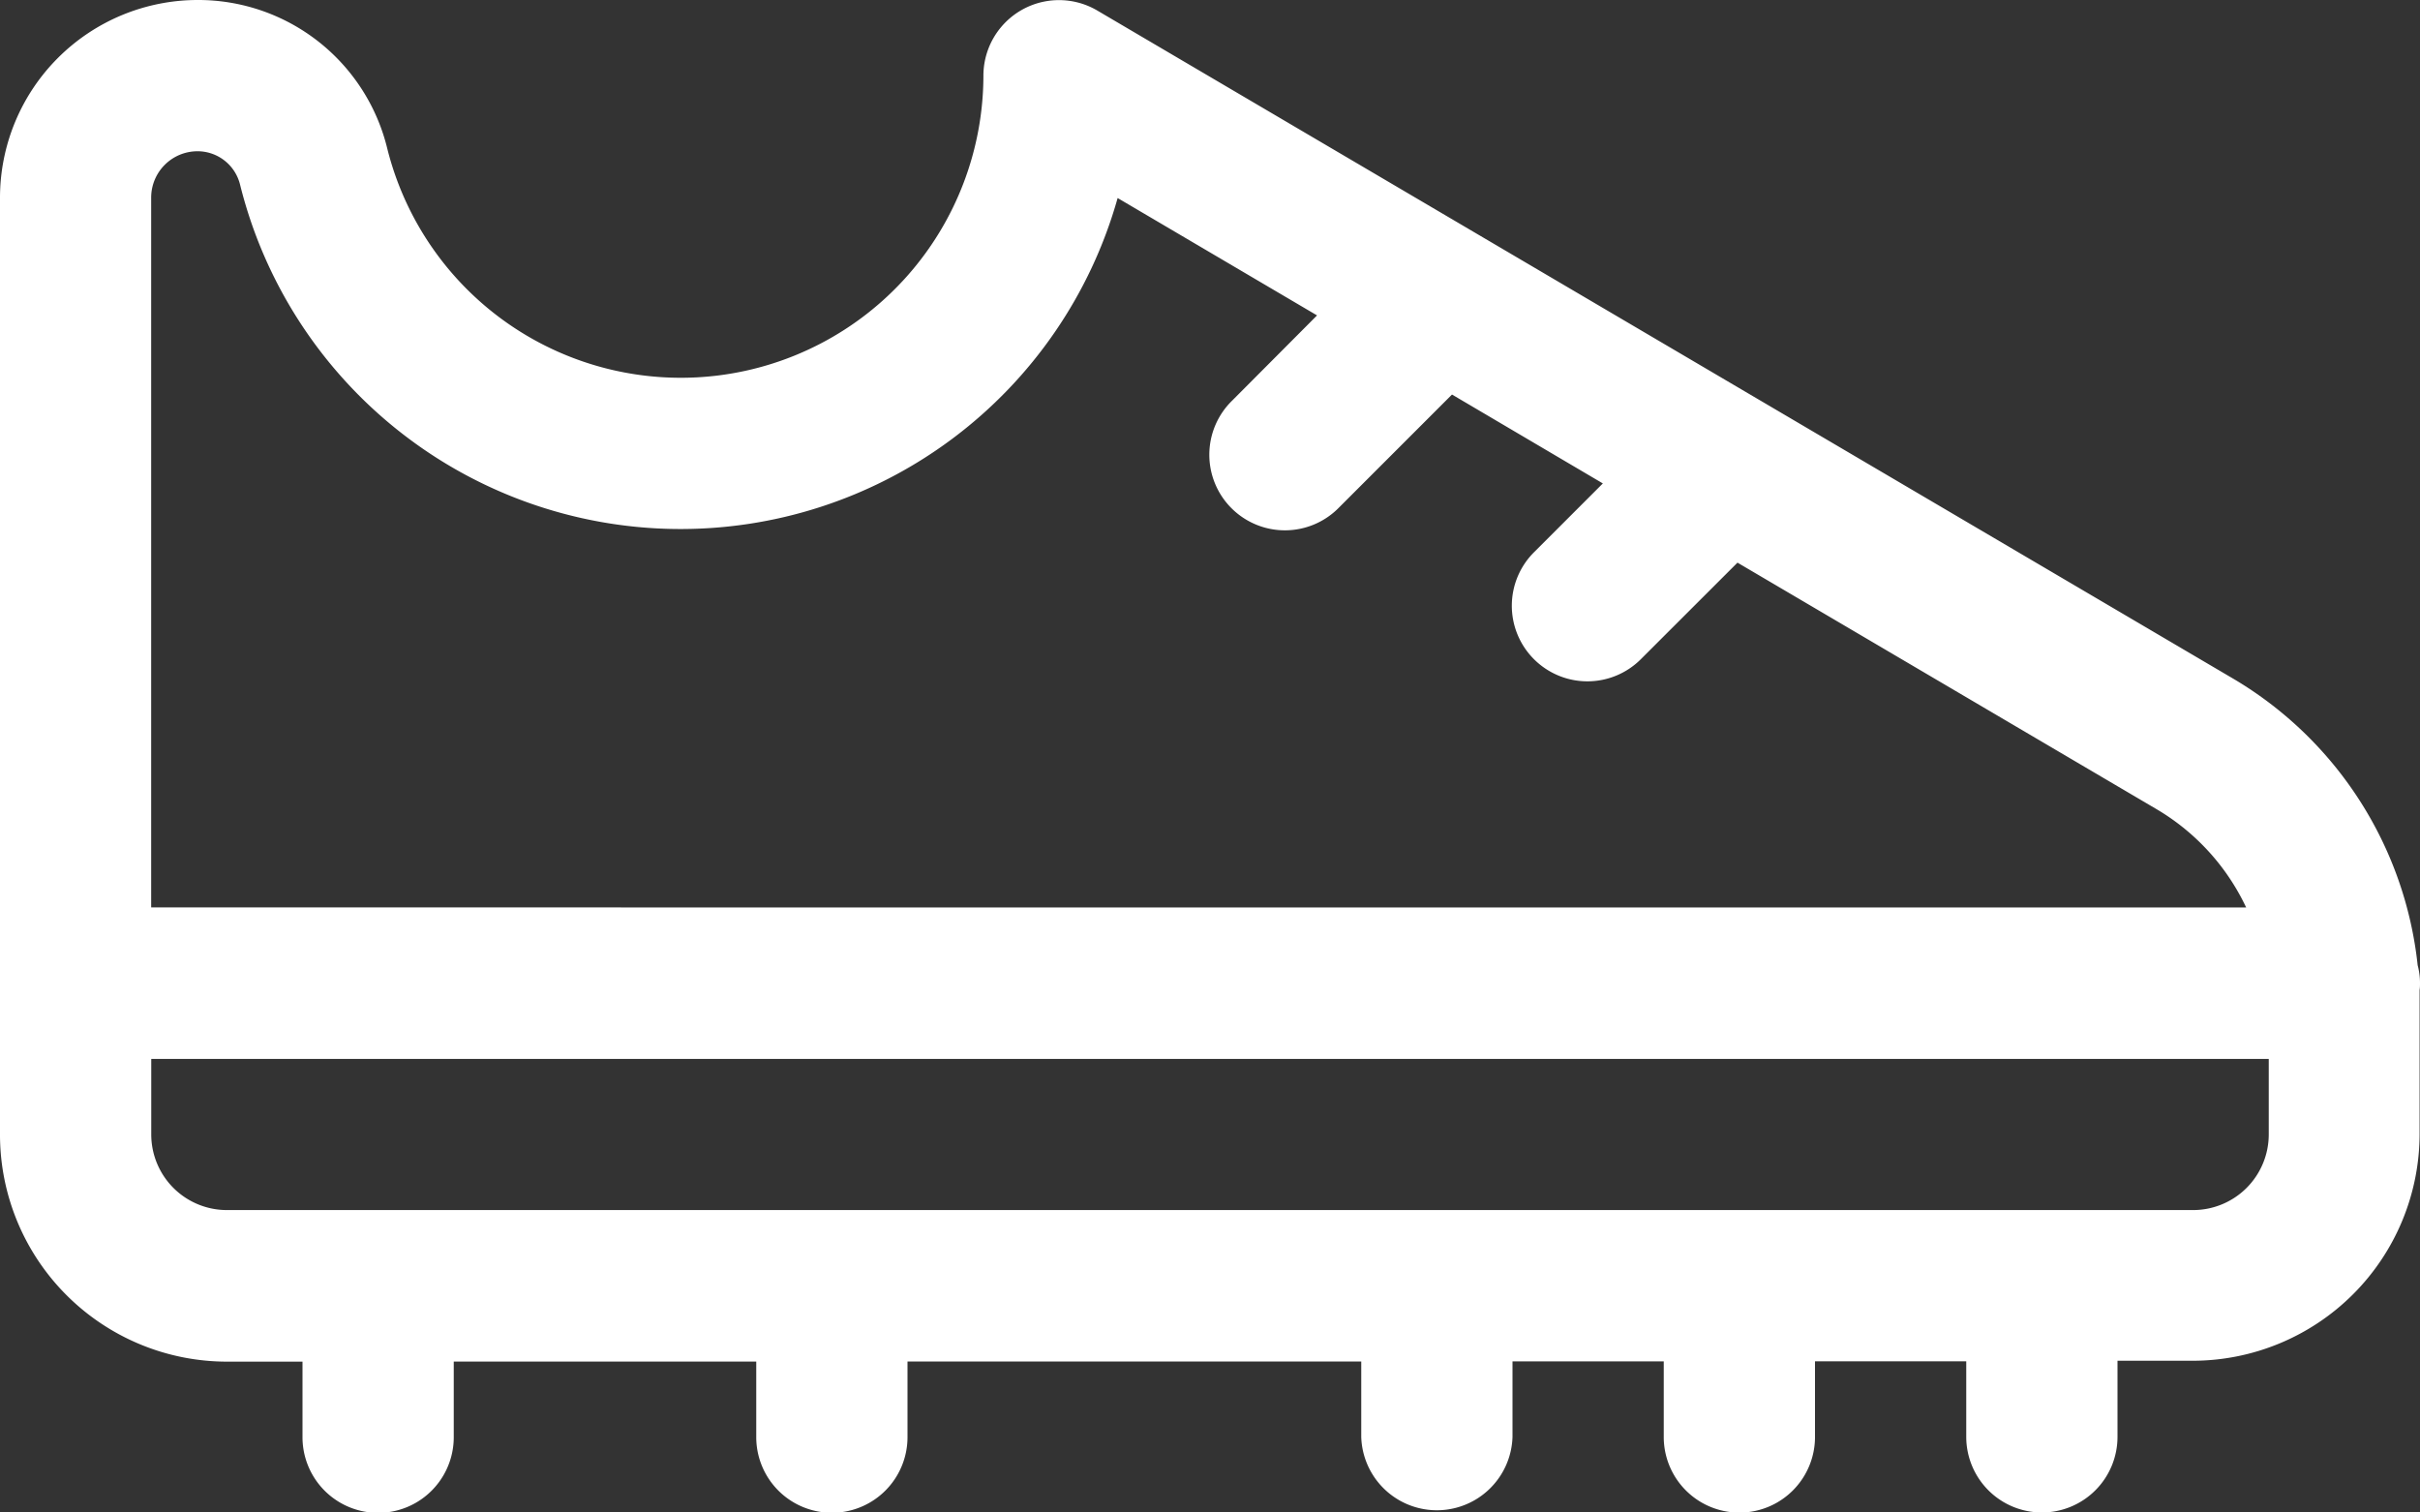 <svg xmlns="http://www.w3.org/2000/svg" width="30" height="18.75" viewBox="0 0 30 18.75">
  <rect x="0" y="0" width="30" height="18.75" fill="#333333" stroke="none"/>
  <g id="footwear-sneakers-1" transform="translate(0 -4.5)">
    <path id="Path_390" data-name="Path 390" d="M25.312,23.25a.938.938,0,0,1-.937-.937v-.937H22.5v.938a.937.937,0,1,1-1.875,0v-.937H18.75v.938a.938.938,0,0,1-1.875,0v-.937H11.25v.938a.937.937,0,1,1-1.875,0v-.937H5.625v.938a.937.937,0,1,1-1.875,0v-.937H2.812A2.815,2.815,0,0,1,0,18.563V6.949A2.452,2.452,0,0,1,2.449,4.5,2.412,2.412,0,0,1,4.8,6.338a3.751,3.751,0,0,0,7.391-.9A.937.937,0,0,1,13.6,4.629l14.089,8.287a4.707,4.707,0,0,1,2.282,3.55.861.861,0,0,1,.029.221c0,.029,0,.057-.005.086,0,.061,0,.123,0,.184v1.6a2.815,2.815,0,0,1-2.813,2.812H26.25v.938A.938.938,0,0,1,25.312,23.25ZM1.875,18.563a.938.938,0,0,0,.937.938H27.187a.938.938,0,0,0,.938-.937v-.937H1.875Zm25.97-2.813a2.8,2.8,0,0,0-1.106-1.216l-5.2-3.059L20.35,12.663a.937.937,0,1,1-1.325-1.325l.845-.845L18,9.391l-1.4,1.4a.937.937,0,1,1-1.325-1.325L16.327,8.41,13.855,6.955A5.628,5.628,0,0,1,2.976,6.789a.543.543,0,0,0-.528-.414.575.575,0,0,0-.574.574v8.8Z" transform="translate(0 0)" fill="#fff"/>
  </g>
</svg>
